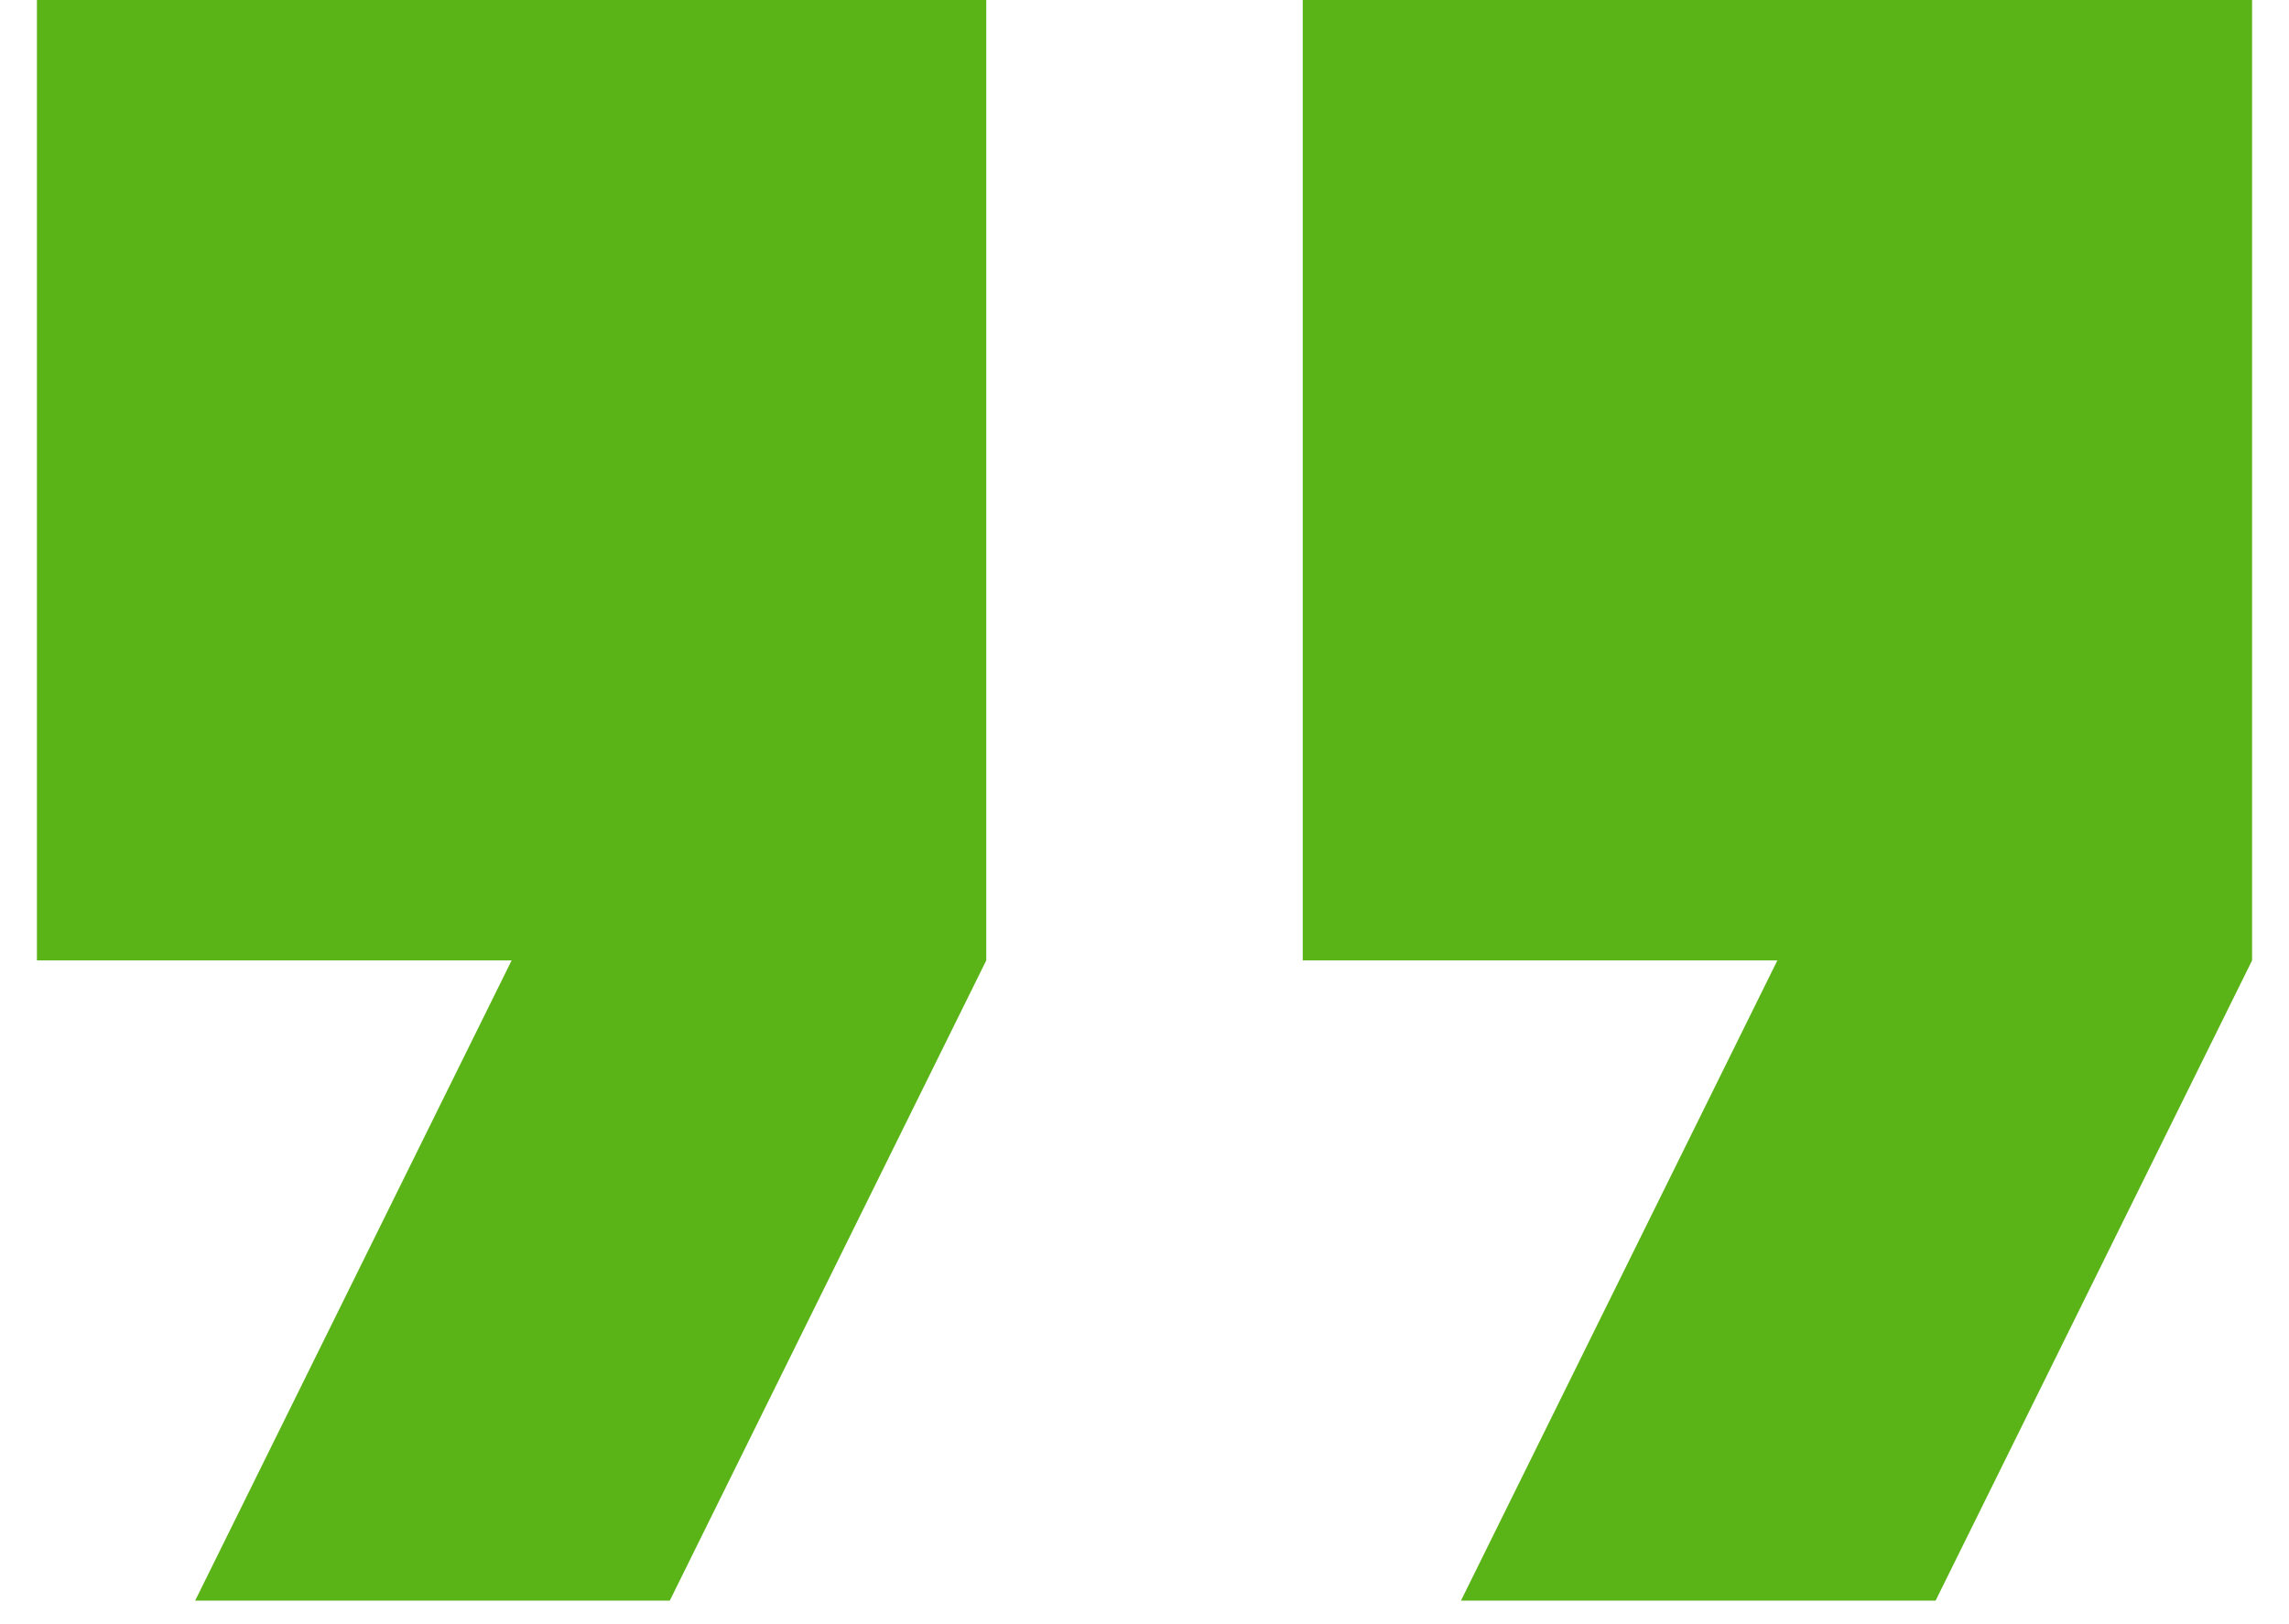 <svg width="31" height="22" viewBox="0 0 31 22" fill="none" xmlns="http://www.w3.org/2000/svg">
<path id="Vector" d="M19.786 21.681H26.214L30.5 13.009V0H17.643V13.009H24.071M2.643 21.681H9.071L13.357 13.009V0H0.5V13.009H6.929L2.643 21.681Z" fill="#5AB417"/>
</svg>
